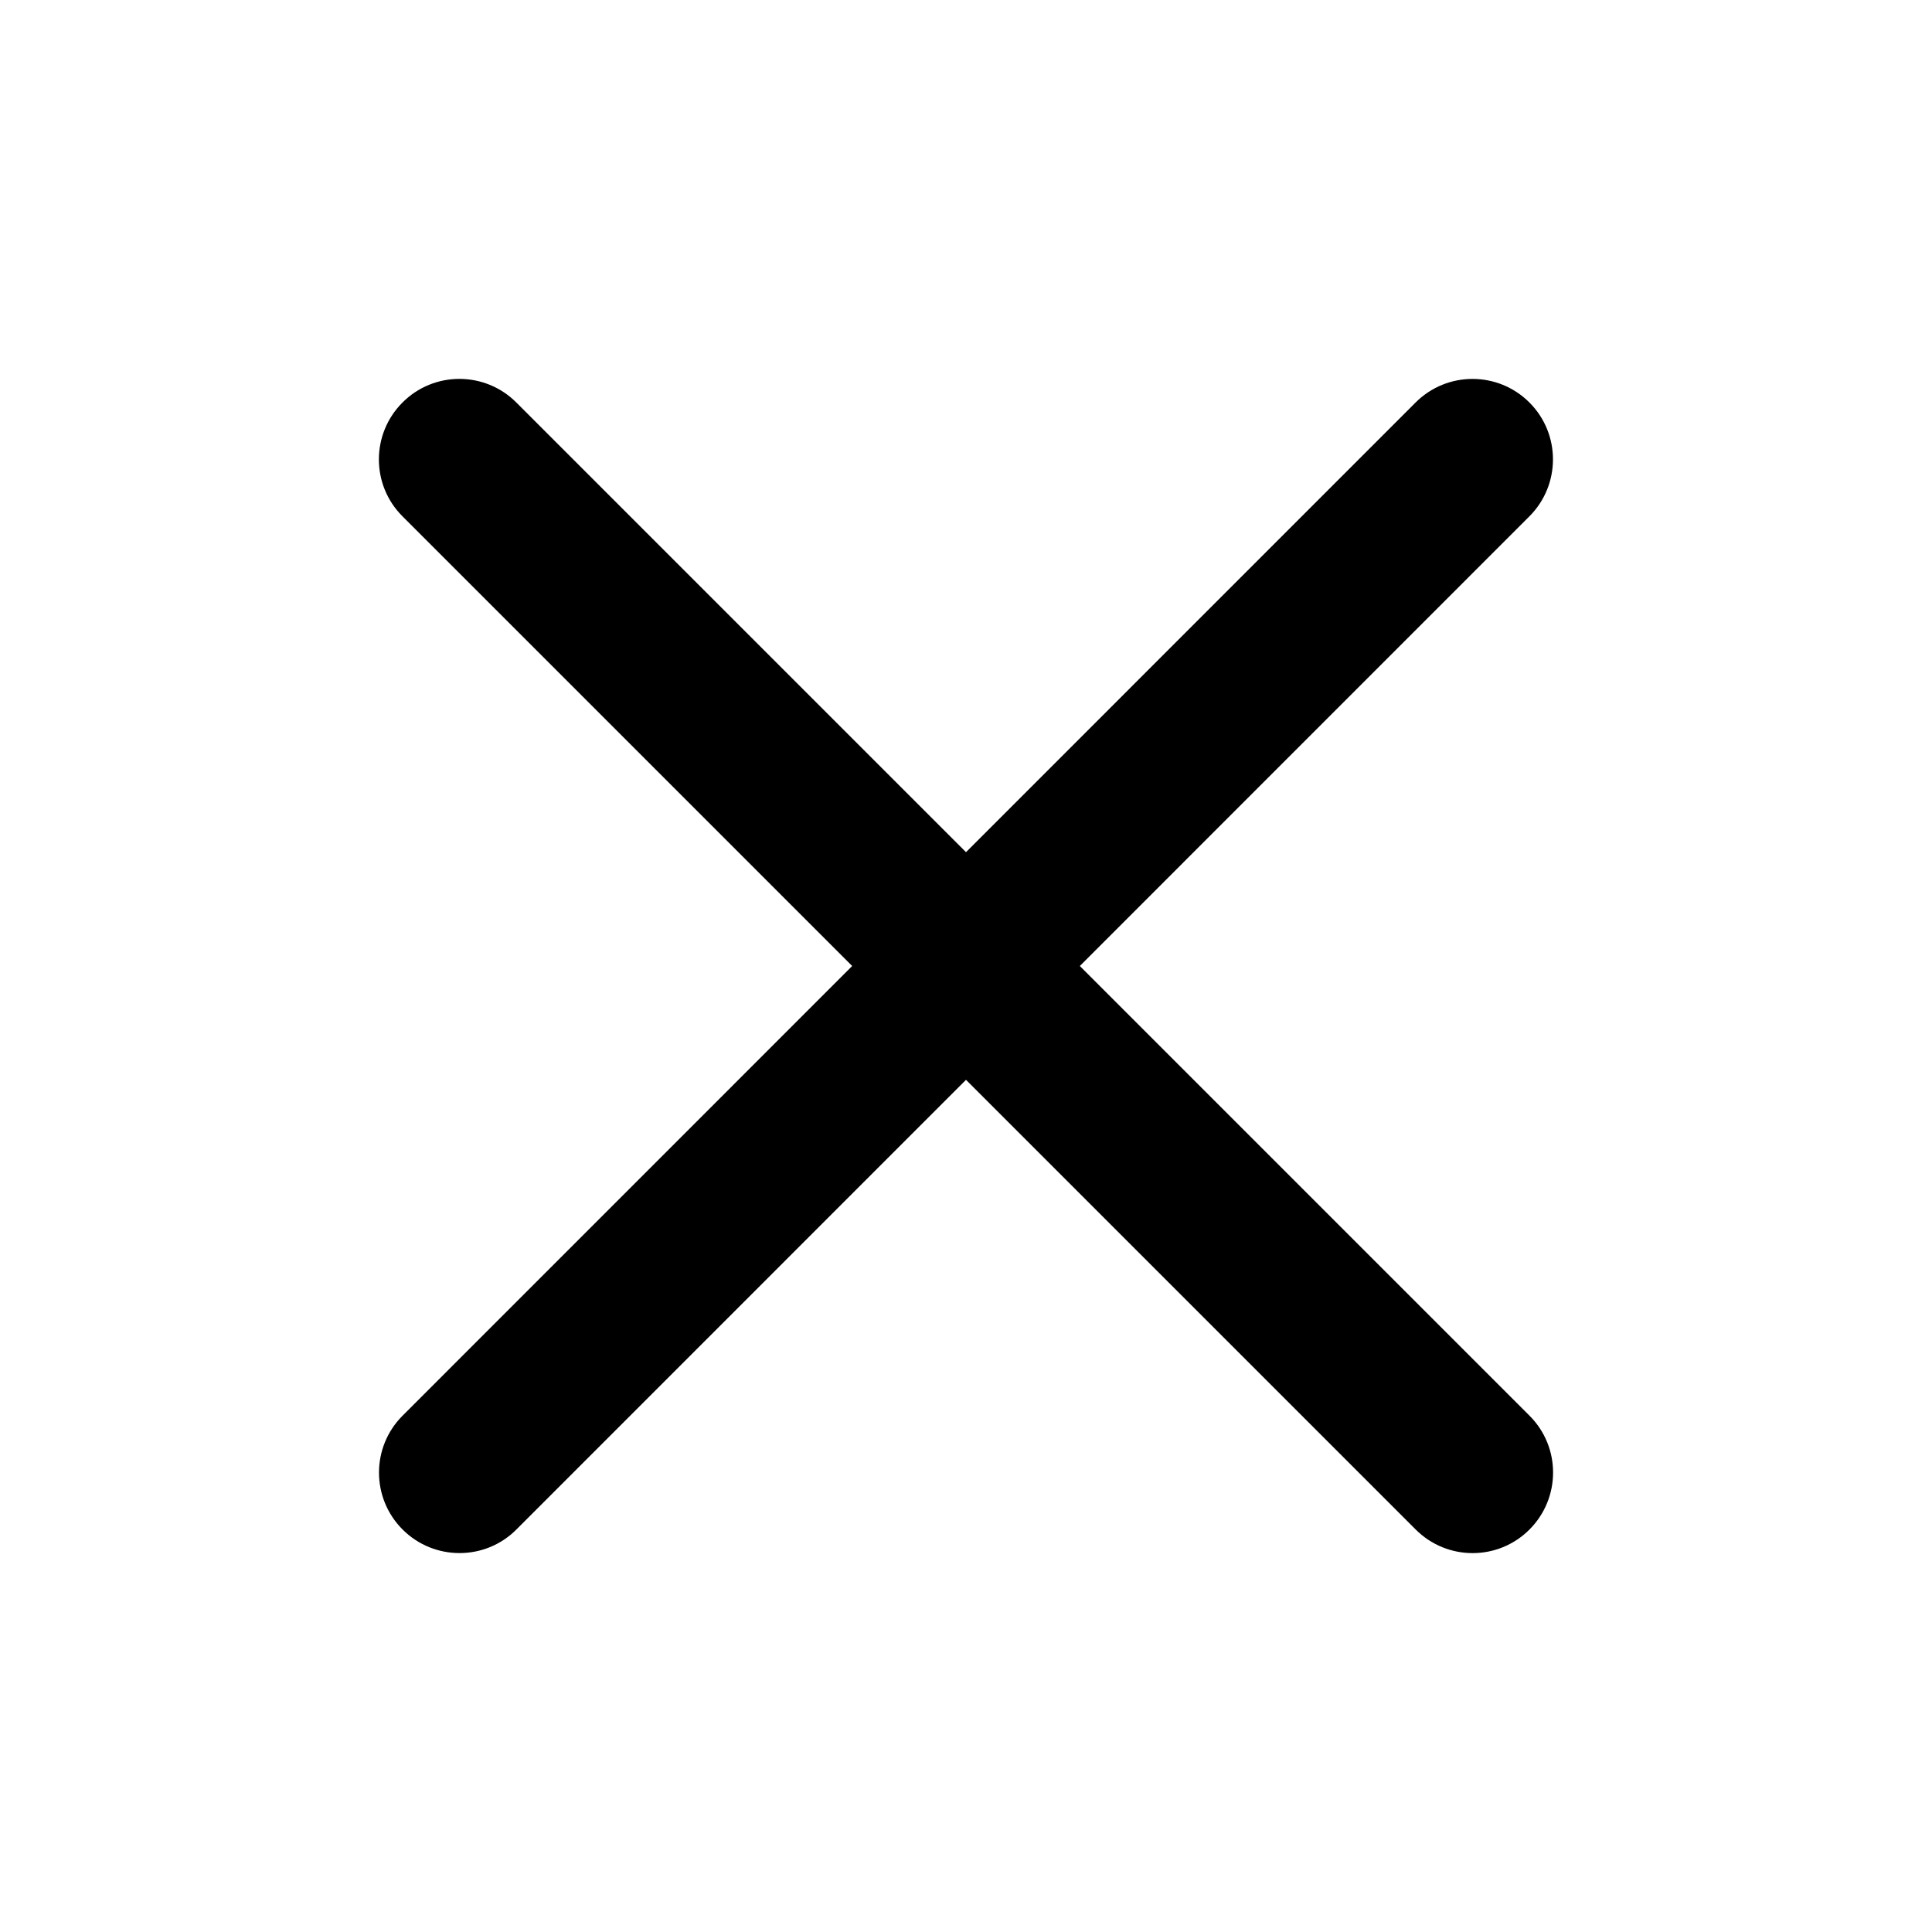 <?xml version="1.0" encoding="UTF-8"?> <svg xmlns="http://www.w3.org/2000/svg" fill="none" height="512" viewBox="0 0 24 24" width="512"><path clip-rule="evenodd" d="m5.001 17.586c-.391.391-.39 1.024 0 1.414s1.024.391 1.414-0l5.585-5.586 5.586 5.586c.391.391 1.024.391 1.414 0s.391-1.024 0-1.414l-5.586-5.586 5.585-5.586c.39-.391.39-1.024-0-1.414-.391-.391-1.024-.39-1.414 0l-5.585 5.586-5.586-5.586c-.391-.391-1.024-.391-1.414 0-.391.391-.391 1.024 0 1.414l5.586 5.586z" fill="rgb(0,0,0)" fill-rule="evenodd"></path></svg> 
